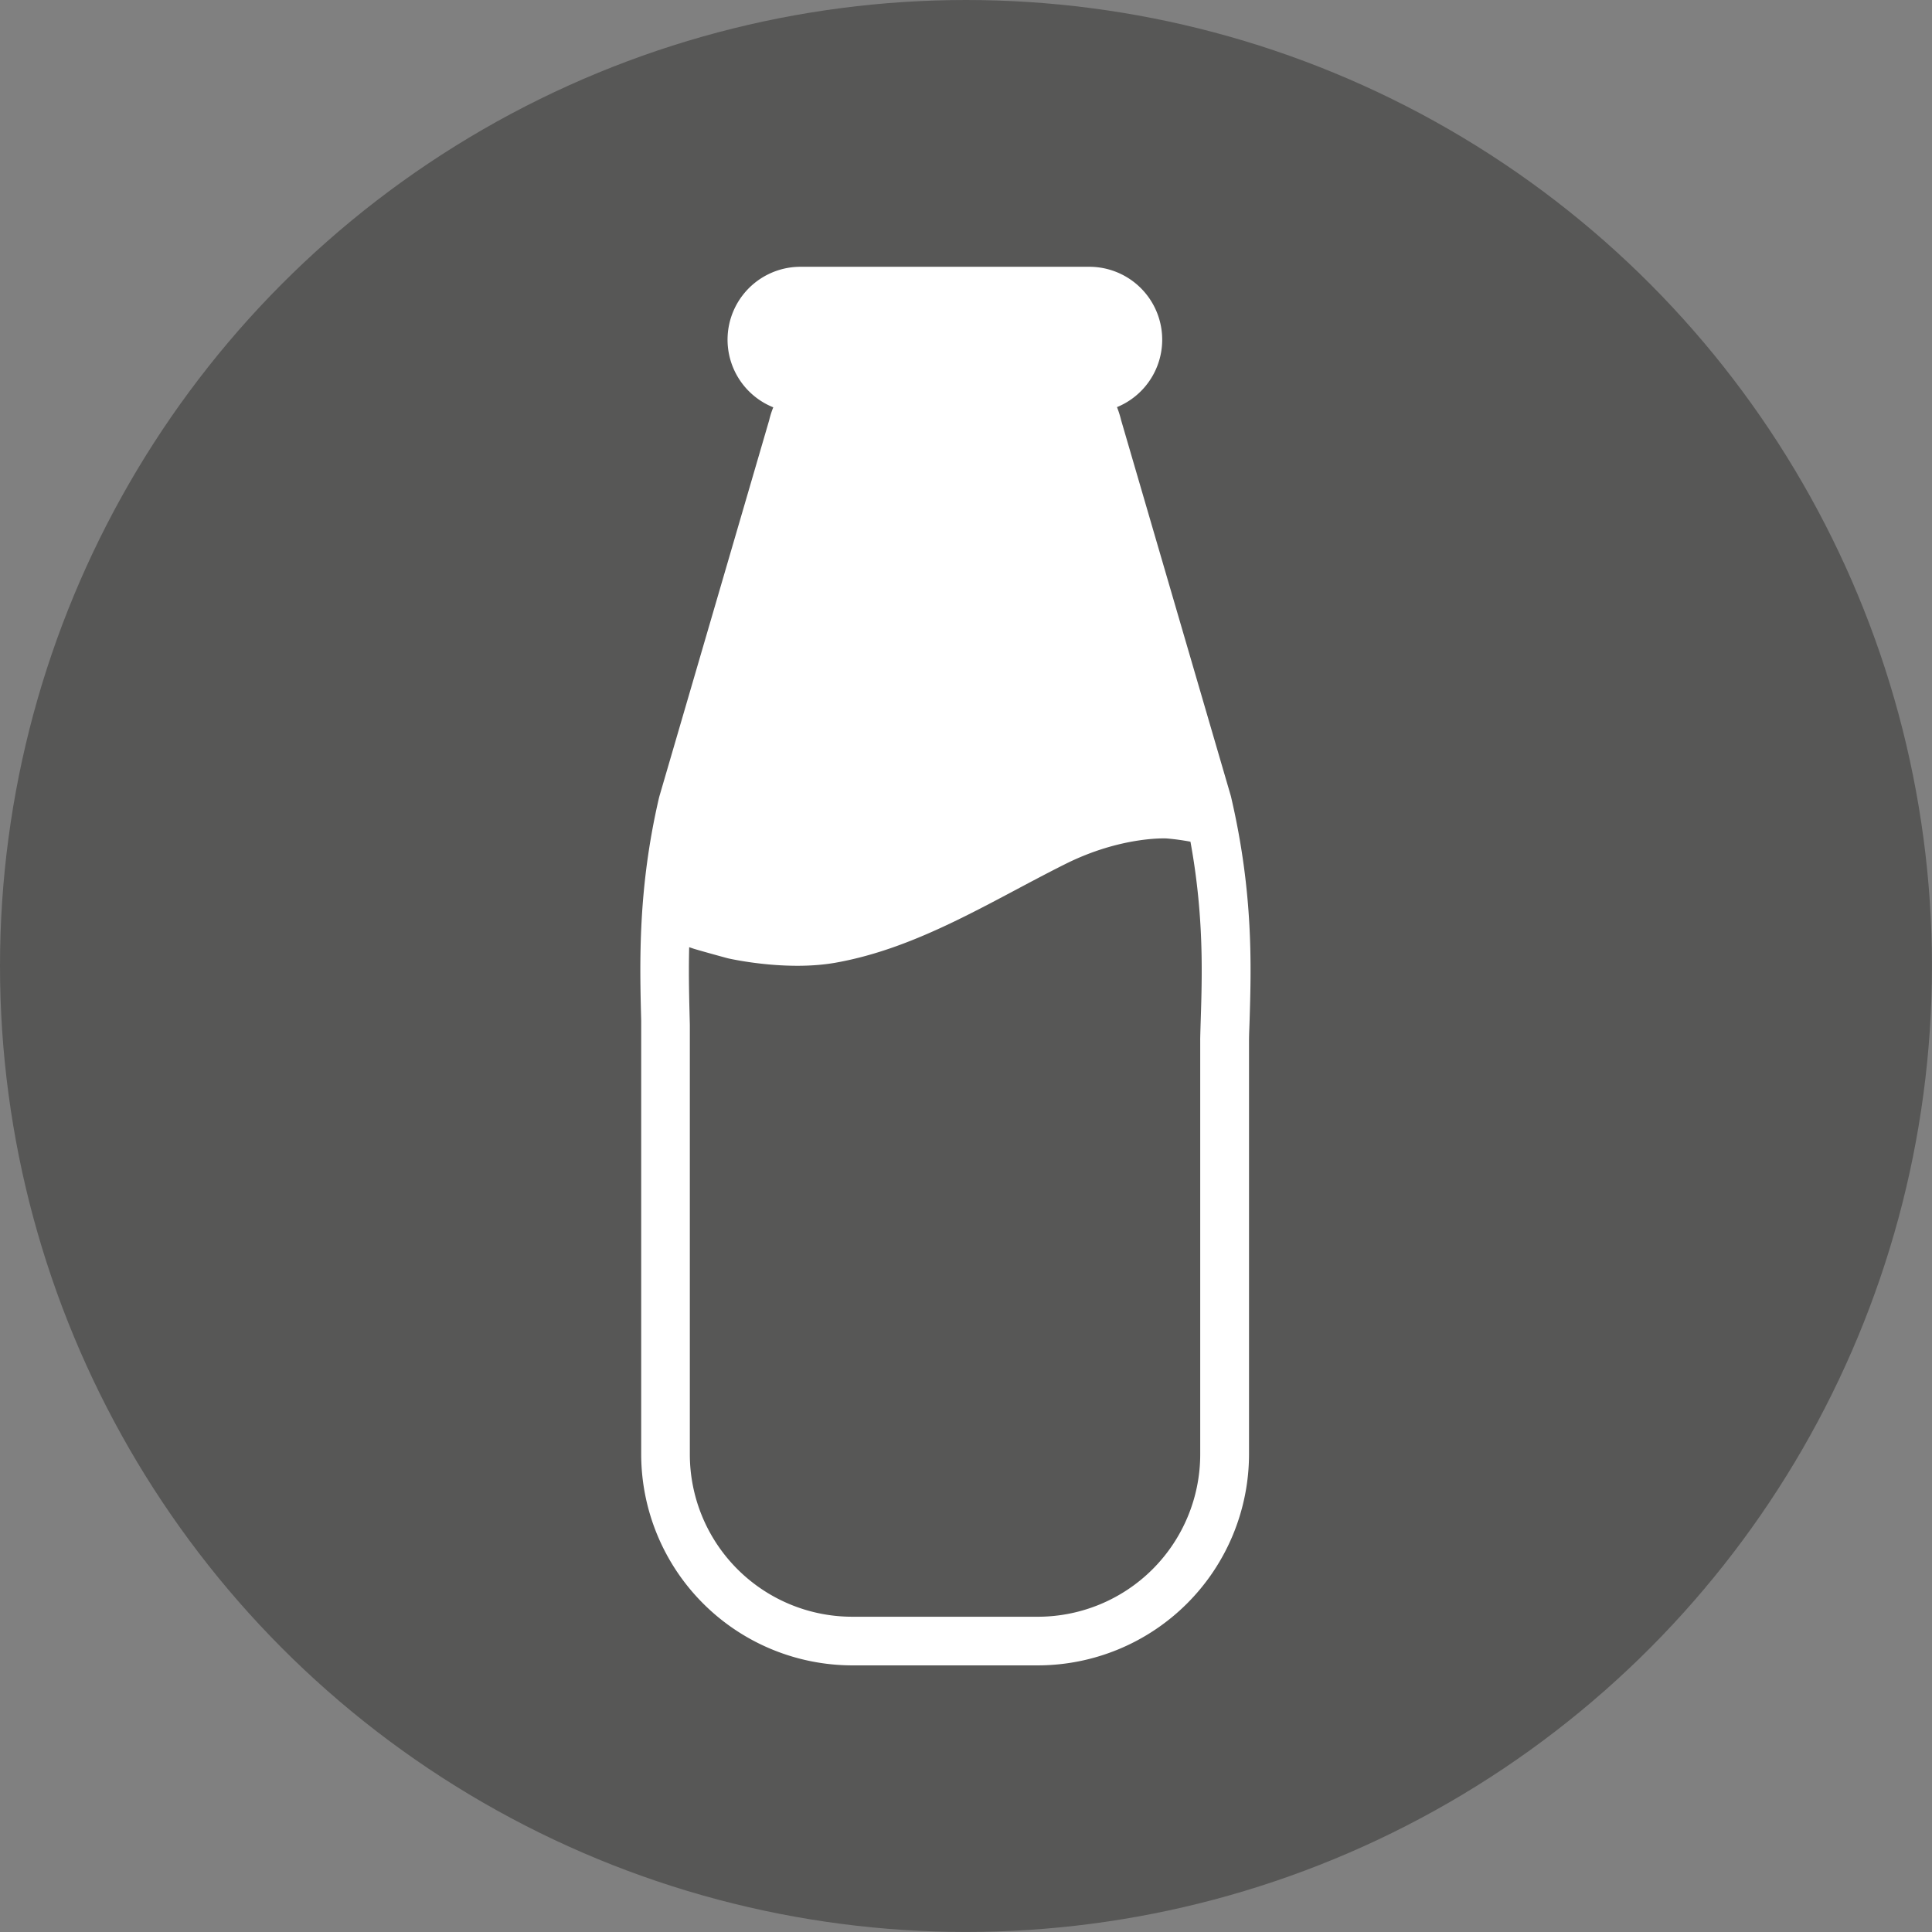 <?xml version="1.0" encoding="UTF-8"?> <svg xmlns="http://www.w3.org/2000/svg" viewBox="0 0 470.71 470.71"><rect x="0" y="0" width="470.71" height="470.71" fill="#808080" stroke="none"/><defs><style>.cls-1{fill:#575756;}.cls-2{fill:#fff;}</style></defs><title>Latte</title><g id="Livello_2" data-name="Livello 2"><g id="Capa_1" data-name="Capa 1"><circle class="cls-1" cx="235.35" cy="235.35" r="235.35"></circle><path class="cls-2" d="M300,194.44l-.07-.32-.09-.32-26.7-91.46a22.78,22.78,0,0,0-1-3.15A17.76,17.76,0,0,0,265.47,65H195a17.76,17.76,0,0,0-6.6,34.24,21.51,21.51,0,0,0-1,3.15l-26.7,91.46-.09.32-.08.32c-5.13,22.14-4.68,39.93-4.31,54.22l0,1.16V354.31a51.5,51.5,0,0,0,51.44,51.44h45.2a51.51,51.51,0,0,0,51.45-51.44V253.53c0-1.53.09-3.17.14-4.91C304.84,235.61,305.41,217.78,300,194.44Zm-7.58,58.89v101a39.58,39.58,0,0,1-39.58,39.57h-45.2a39.58,39.58,0,0,1-39.57-39.57V249.69c-.14-5.73-.33-12-.16-18.92l1,.34c1.14.38,8.25,2.33,8.47,2.38,1.25.28,14.48,3.14,26.21,1.06,20.2-3.59,37.89-15,55.89-24,13.75-6.89,24.78-6.27,24.78-6.27a57.69,57.69,0,0,1,5.78.79C293.87,226,292.65,241.87,292.41,253.33Z"></path></g></g></svg> 